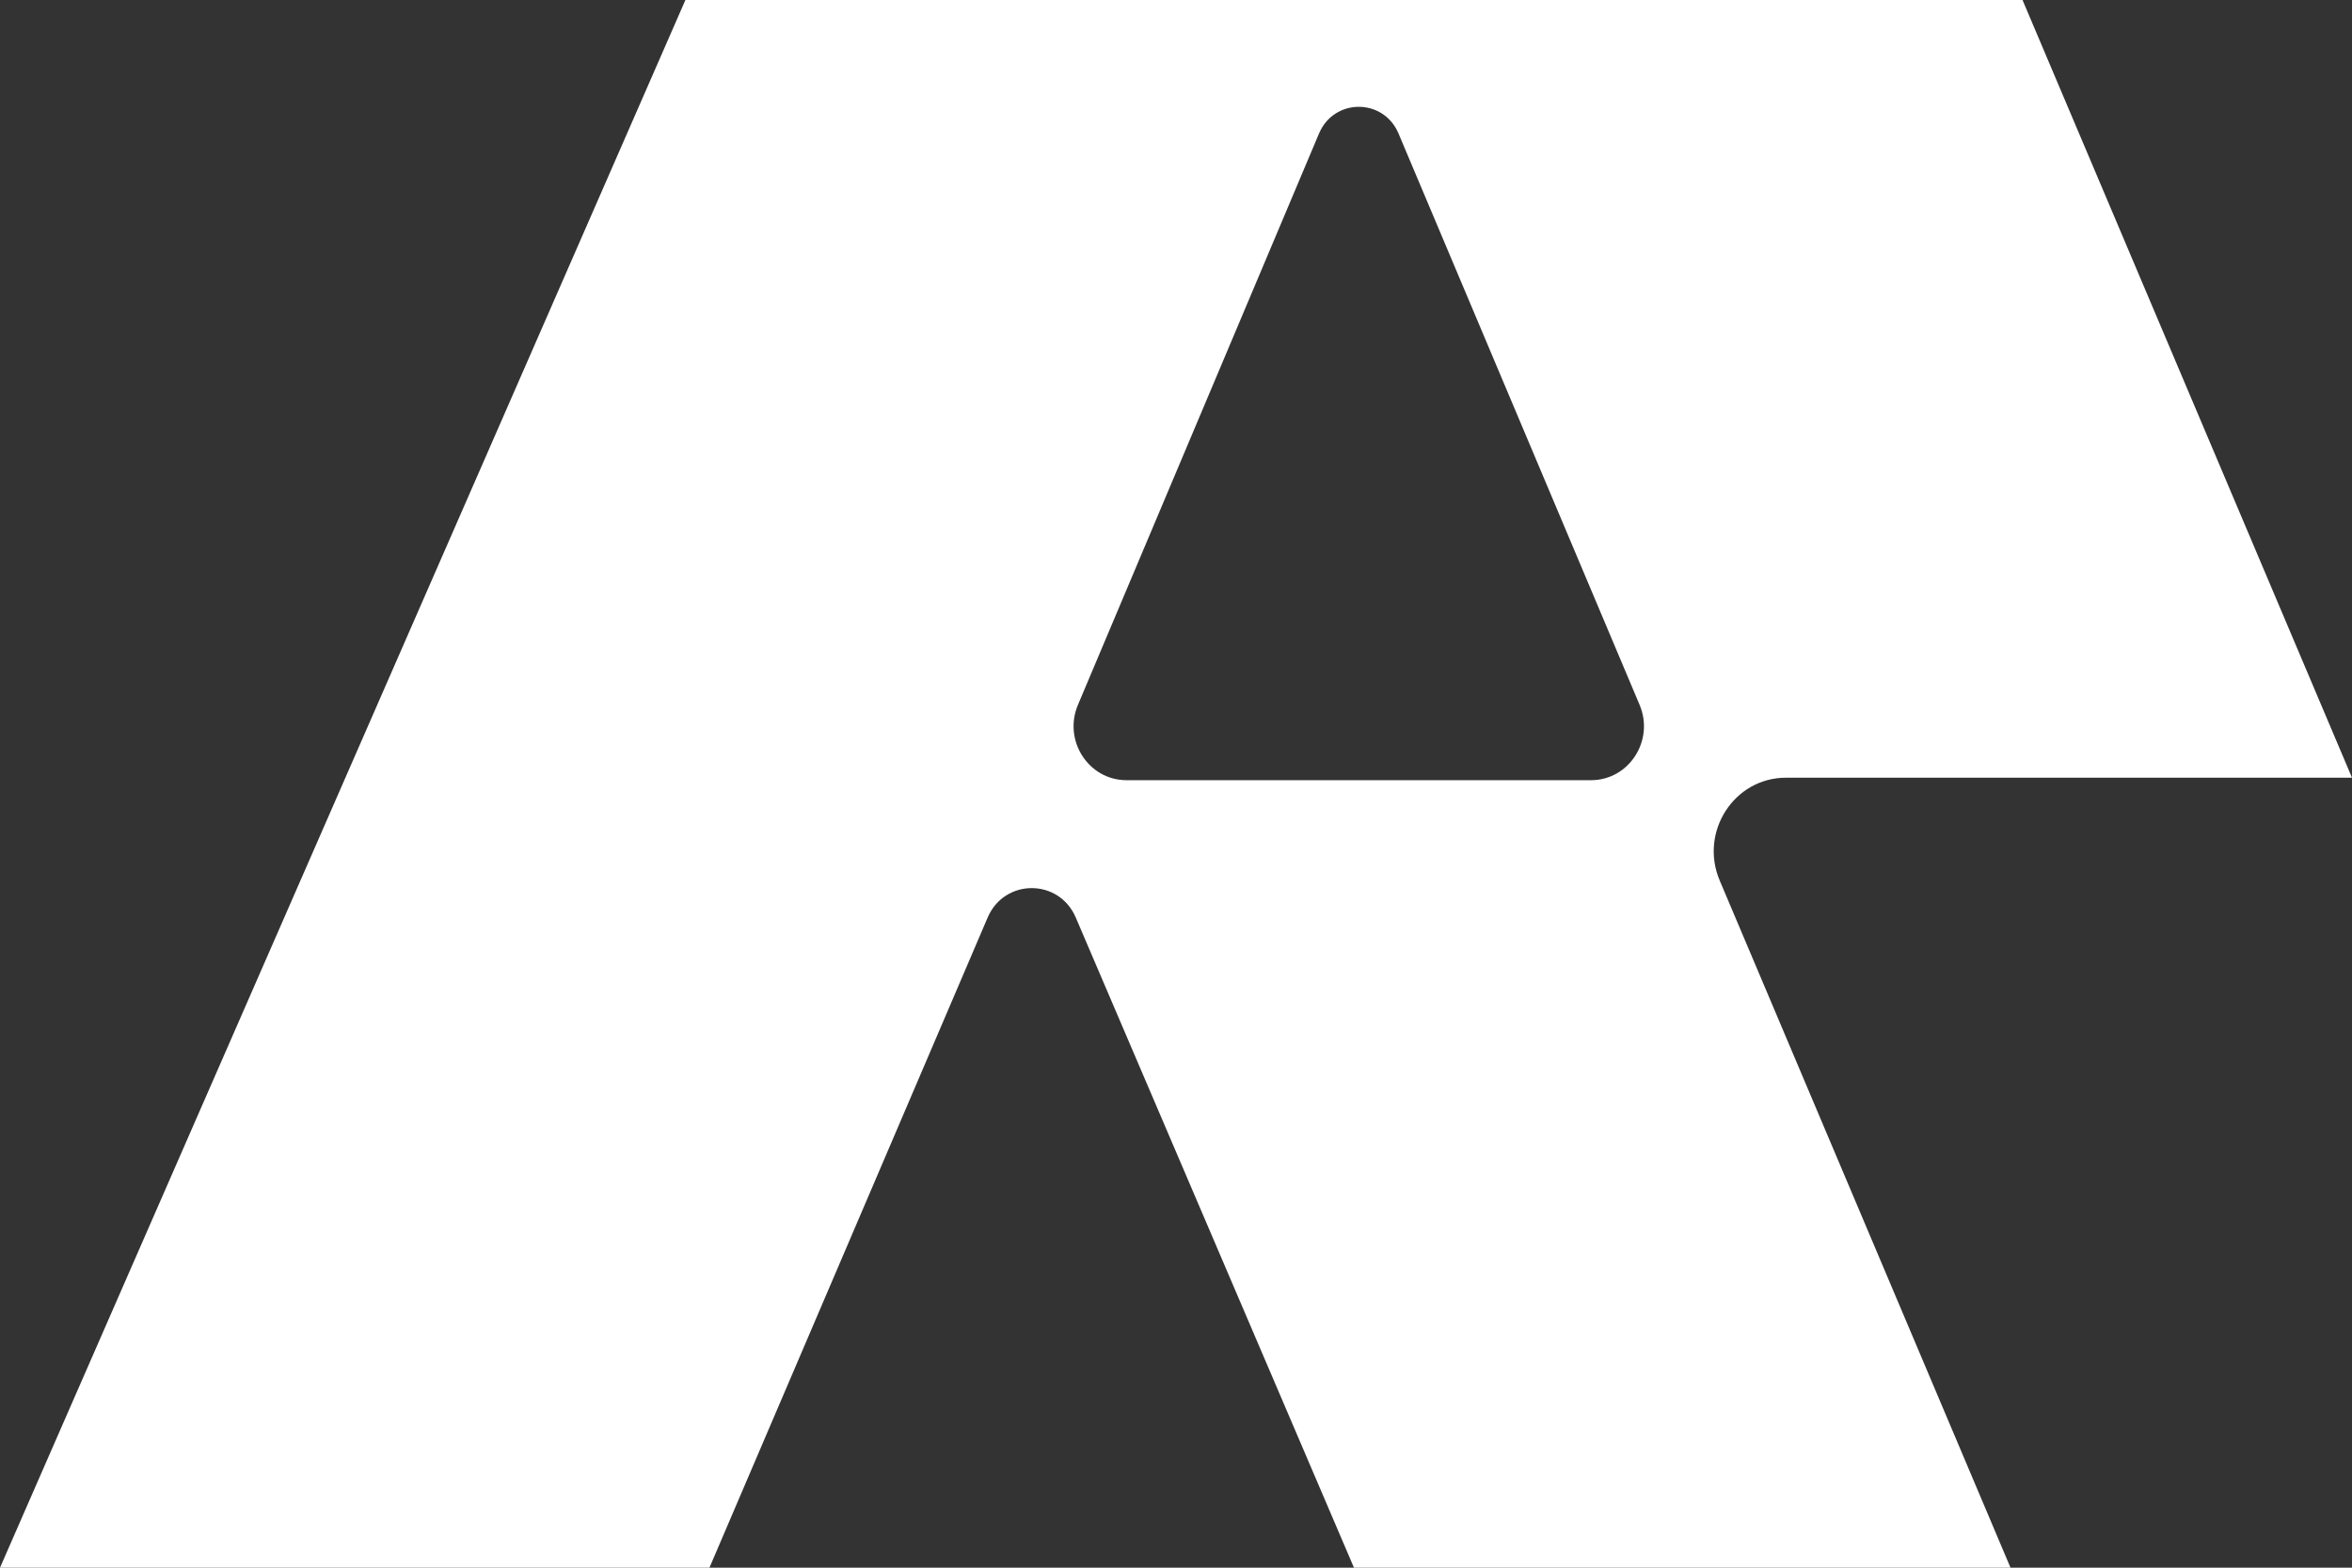 <?xml version="1.0" encoding="UTF-8"?> <svg xmlns="http://www.w3.org/2000/svg" width="36" height="24" viewBox="0 0 36 24" fill="none"><rect x="0" y="0" width="36" height="24" fill="#333333" stroke="none"/><path fill-rule="evenodd" clip-rule="evenodd" d="M0 24H10.859L15.117 14.047C15.374 13.446 16.209 13.446 16.466 14.047L20.724 24H30.773L26.322 13.48C26.007 12.736 26.542 11.906 27.336 11.906H36L30.957 0H10.491L0 24ZM21.406 2.044C21.176 1.499 20.419 1.499 20.189 2.044L16.499 10.791C16.269 11.336 16.661 11.944 17.242 11.944H24.353C24.934 11.944 25.326 11.336 25.096 10.791L21.406 2.044Z" fill="white"></path></svg> 